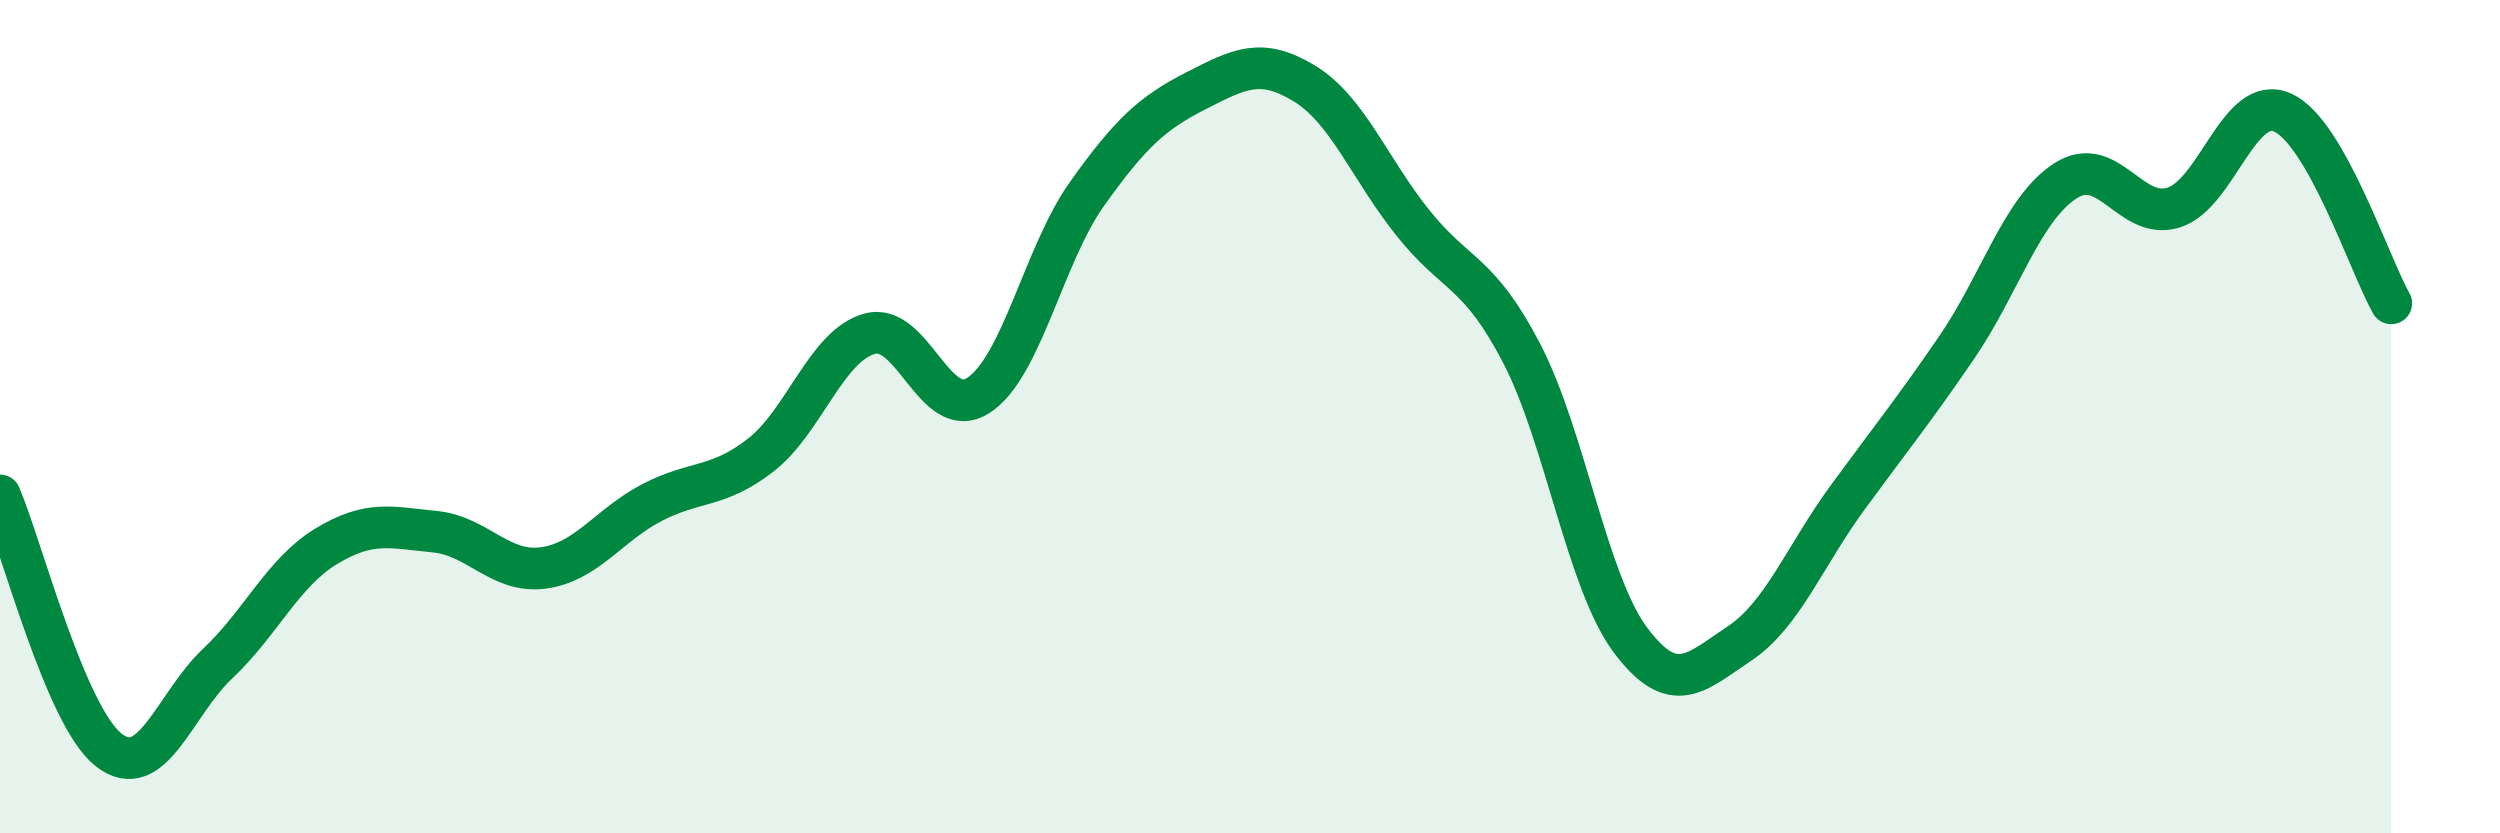 
    <svg width="60" height="20" viewBox="0 0 60 20" xmlns="http://www.w3.org/2000/svg">
      <path
        d="M 0,11.89 C 0.52,13.11 1.57,17.19 2.61,18 C 3.65,18.81 4.18,16.91 5.22,15.93 C 6.26,14.95 6.79,13.74 7.83,13.11 C 8.87,12.48 9.39,12.66 10.43,12.76 C 11.47,12.86 12,13.77 13.04,13.63 C 14.08,13.49 14.61,12.6 15.65,12.06 C 16.69,11.52 17.22,11.73 18.26,10.92 C 19.3,10.11 19.83,8.3 20.87,8.01 C 21.91,7.72 22.44,10.16 23.48,9.49 C 24.52,8.82 25.05,6.11 26.09,4.65 C 27.13,3.19 27.66,2.71 28.7,2.18 C 29.74,1.65 30.26,1.37 31.3,2 C 32.34,2.63 32.87,4.05 33.91,5.35 C 34.95,6.65 35.48,6.48 36.52,8.48 C 37.56,10.48 38.09,13.97 39.13,15.36 C 40.17,16.75 40.7,16.14 41.74,15.45 C 42.78,14.76 43.31,13.35 44.35,11.93 C 45.39,10.51 45.92,9.86 46.96,8.34 C 48,6.82 48.53,5.01 49.57,4.34 C 50.61,3.67 51.13,5.31 52.17,4.98 C 53.21,4.65 53.74,2.24 54.78,2.7 C 55.82,3.16 56.87,6.36 57.39,7.28L57.39 20L0 20Z"
        fill="#008740"
        opacity="0.1"
        stroke-linecap="round"
        stroke-linejoin="round"
      />
      <path
        d="M 0,11.89 C 0.52,13.11 1.57,17.19 2.61,18 C 3.65,18.81 4.18,16.91 5.22,15.93 C 6.26,14.95 6.79,13.74 7.83,13.11 C 8.87,12.48 9.39,12.66 10.43,12.76 C 11.47,12.86 12,13.77 13.04,13.63 C 14.08,13.49 14.61,12.6 15.65,12.06 C 16.69,11.52 17.22,11.73 18.26,10.92 C 19.3,10.11 19.83,8.3 20.87,8.01 C 21.91,7.72 22.44,10.16 23.48,9.49 C 24.52,8.82 25.05,6.11 26.09,4.65 C 27.13,3.19 27.66,2.71 28.7,2.18 C 29.74,1.65 30.26,1.37 31.3,2 C 32.34,2.63 32.87,4.05 33.91,5.35 C 34.95,6.65 35.48,6.48 36.52,8.48 C 37.56,10.48 38.09,13.97 39.13,15.36 C 40.17,16.75 40.7,16.14 41.74,15.45 C 42.78,14.76 43.31,13.35 44.35,11.93 C 45.39,10.51 45.92,9.86 46.96,8.34 C 48,6.82 48.53,5.01 49.57,4.34 C 50.61,3.67 51.13,5.31 52.17,4.98 C 53.21,4.65 53.74,2.24 54.78,2.7 C 55.82,3.16 56.87,6.36 57.39,7.28"
        stroke="#008740"
        stroke-width="1"
        fill="none"
        stroke-linecap="round"
        stroke-linejoin="round"
      />
    </svg>
  